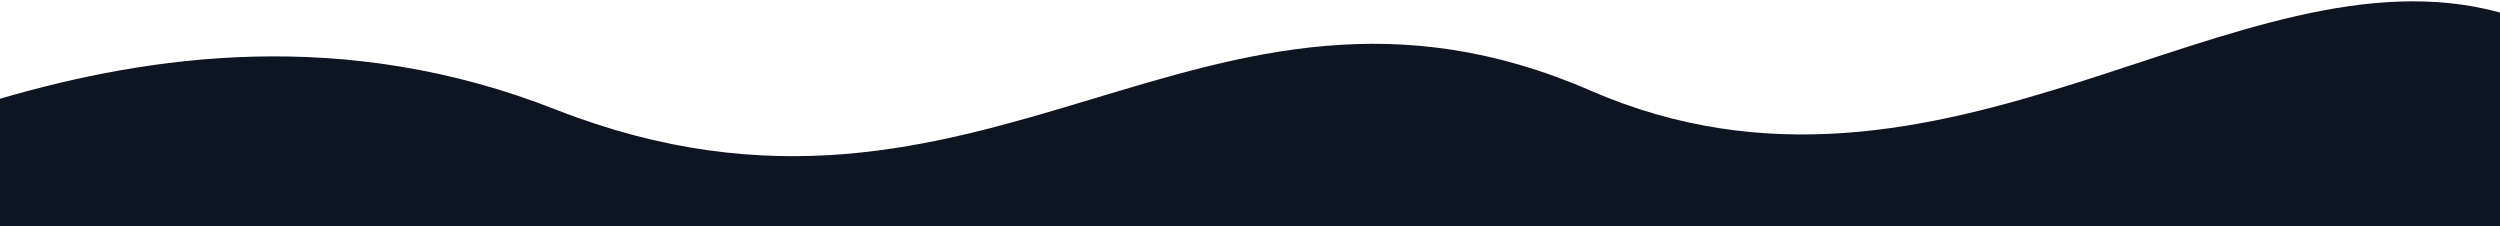 <svg xmlns="http://www.w3.org/2000/svg" viewBox="0 0 1526 138"><path fill="#0D1523" d="M971.045,54.586 C733.497,-48.899 602.77,169.127 339.281,66.084 C210.079,15.226 91.051,32.916 0,59.451 L0,137.19 L1526,137.19 L1526,6.824 C1365.77,-36.958 1186.21,147.899 971.045,54.586 Z" transform="translate(0 .81)"/></svg>